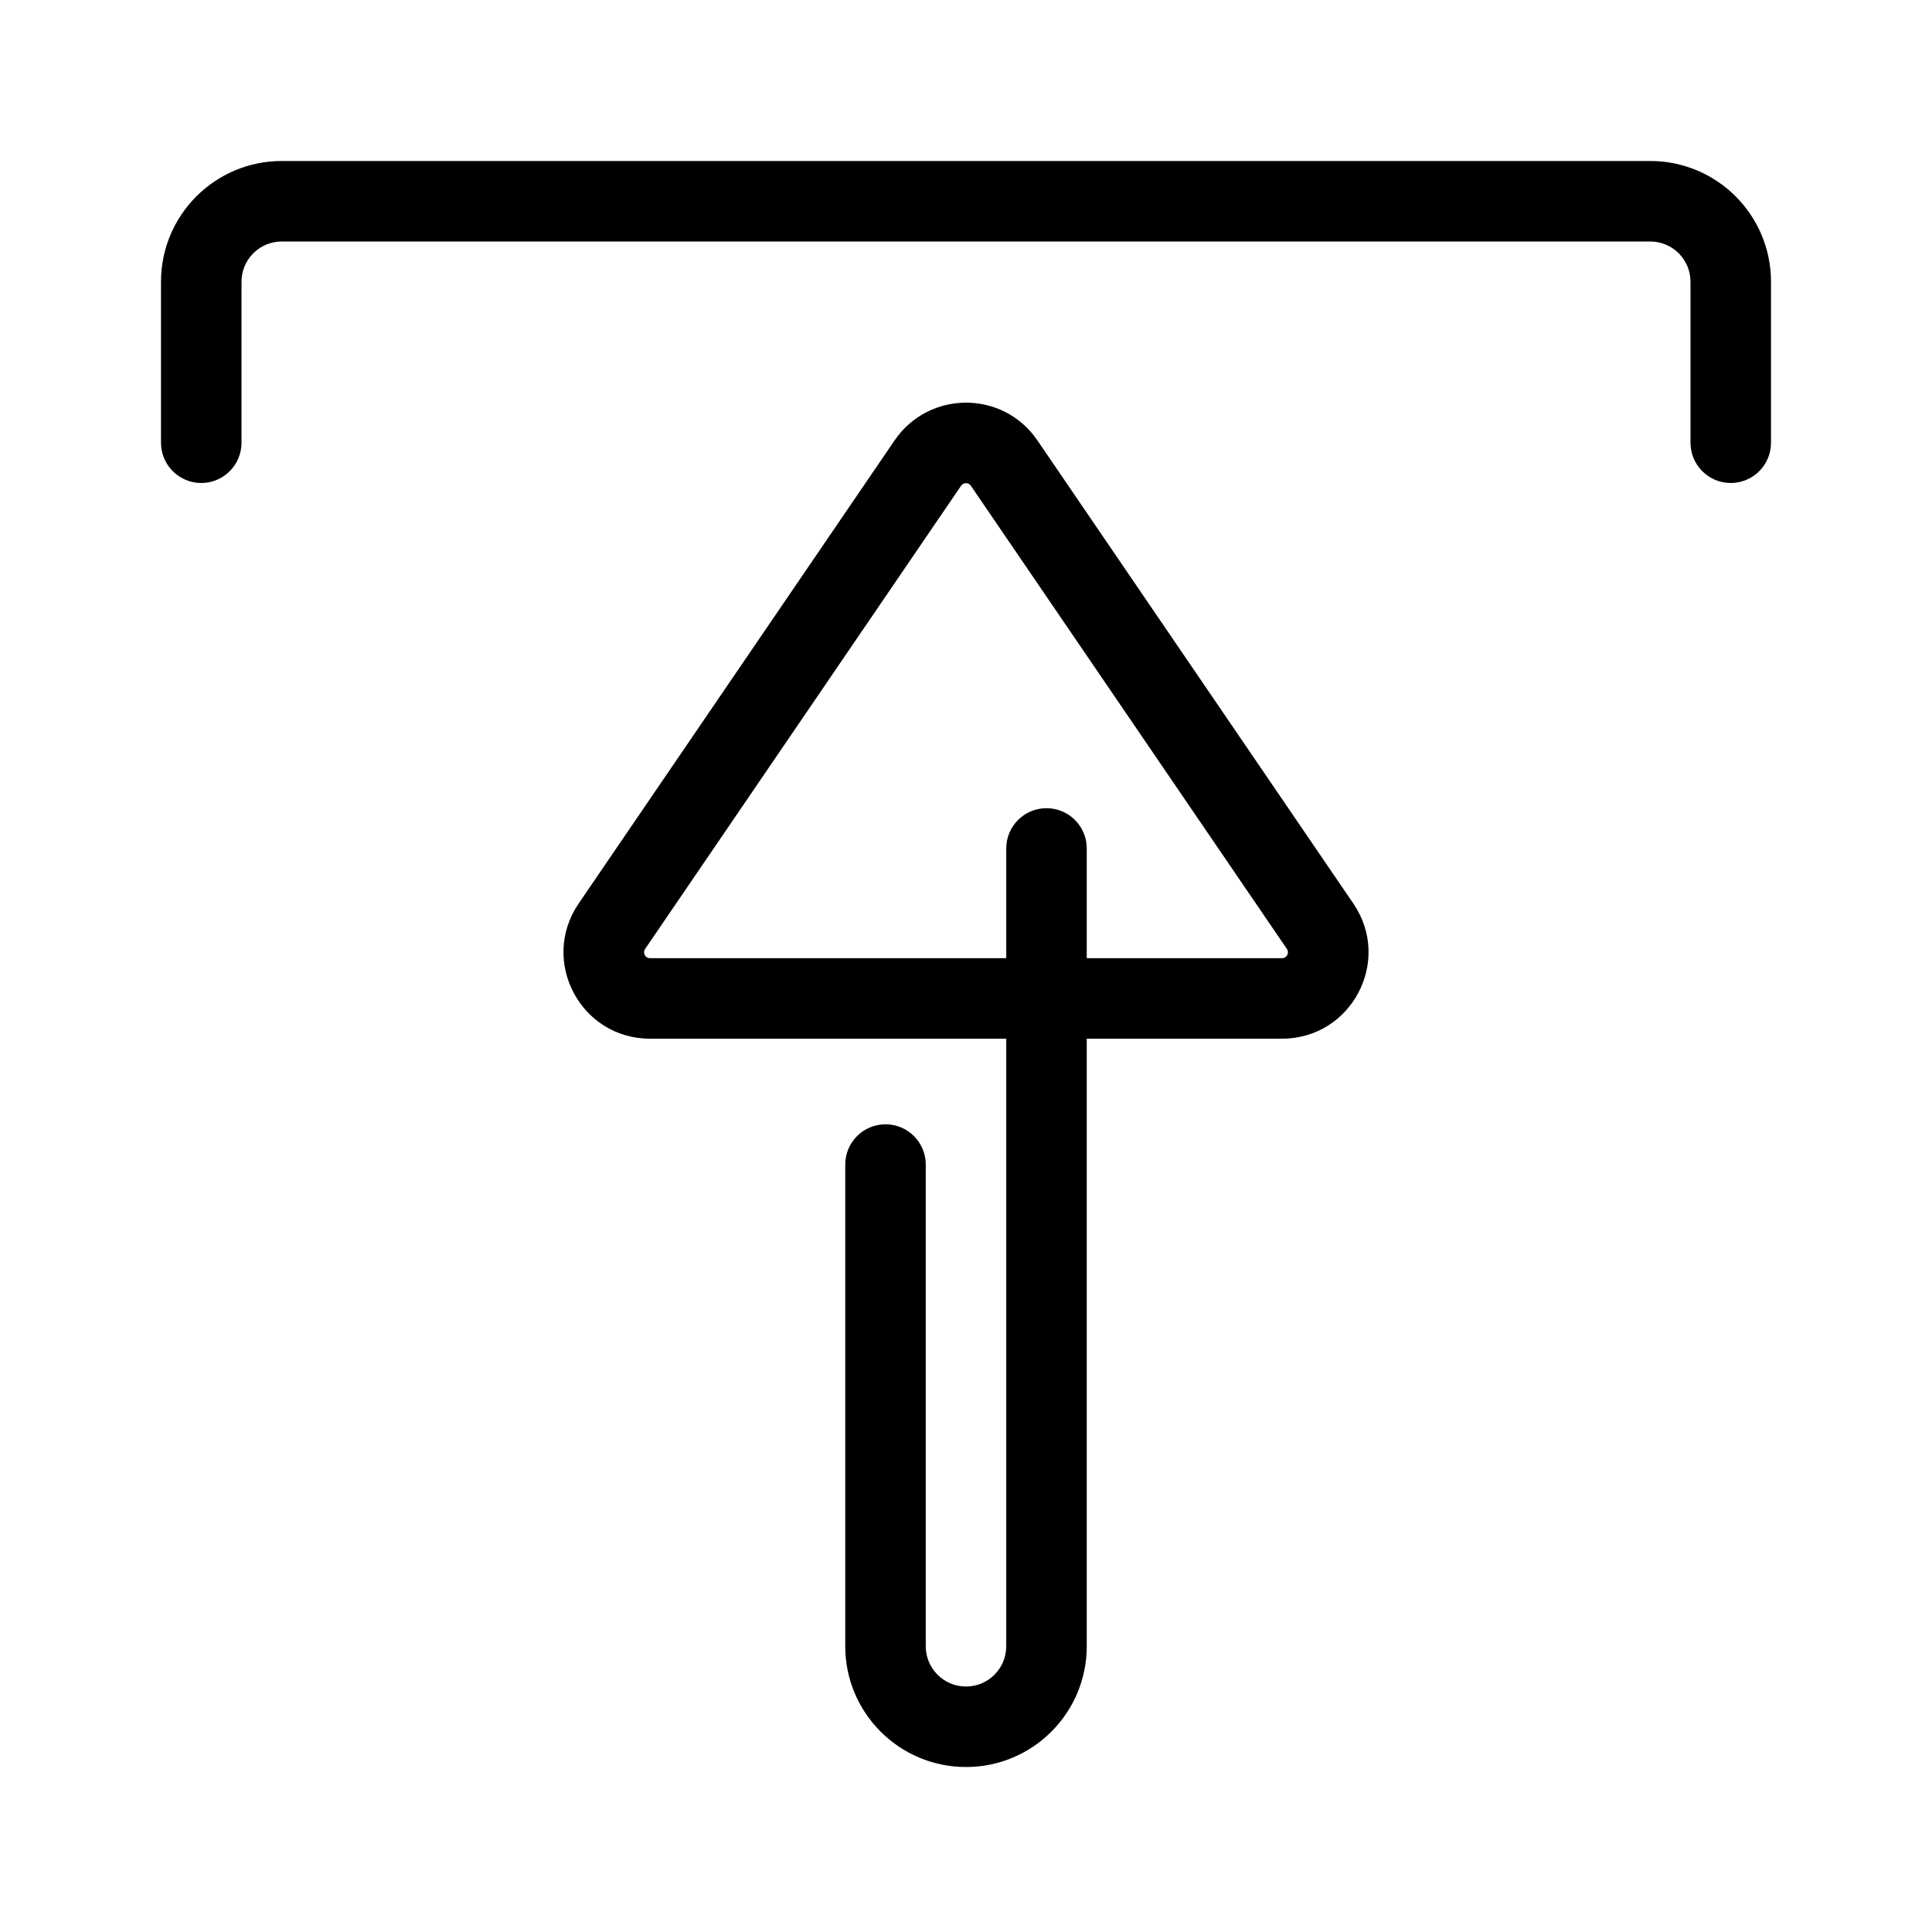 <?xml version="1.0" encoding="utf-8"?><!-- Скачано с сайта svg4.ru / Downloaded from svg4.ru -->
<svg width="800px" height="800px" viewBox="0 0 48 48" fill="none" xmlns="http://www.w3.org/2000/svg">
<g id="upload">
<g id="upload_2">
<path id="Combined Shape" fill-rule="evenodd" clip-rule="evenodd" d="M6 7V11C6 11.552 5.552 12 5 12C4.448 12 4 11.552 4 11V7C4 5.343 5.344 4 7 4H41C42.656 4 44 5.343 44 7V11C44 11.552 43.552 12 43 12C42.448 12 42 11.552 42 11V7C42 6.448 41.552 6 41 6H7C6.448 6 6 6.448 6 7ZM25.773 10.94C24.922 9.692 23.081 9.692 22.227 10.94L14.375 22.45C13.405 23.878 14.424 25.806 16.149 25.806H25V40.901C25 41.453 24.552 41.901 24 41.901C23.448 41.901 23 41.453 23 40.901V28.933C23 28.381 22.552 27.933 22 27.933C21.448 27.933 21 28.381 21 28.933V40.901C21 42.558 22.344 43.901 24 43.901C25.656 43.901 27 42.558 27 40.901V25.806H31.851C33.576 25.806 34.595 23.878 33.626 22.452L25.773 10.94ZM27 23.806H31.851C31.969 23.806 32.039 23.674 31.973 23.577L24.12 12.067C24.063 11.983 23.937 11.983 23.878 12.068L16.028 23.576C15.961 23.674 16.03 23.806 16.149 23.806H25V21.079C25 20.527 25.448 20.079 26 20.079C26.552 20.079 27 20.527 27 21.079V23.806Z" fill="#000000"/>
</g>
</g>
</svg>